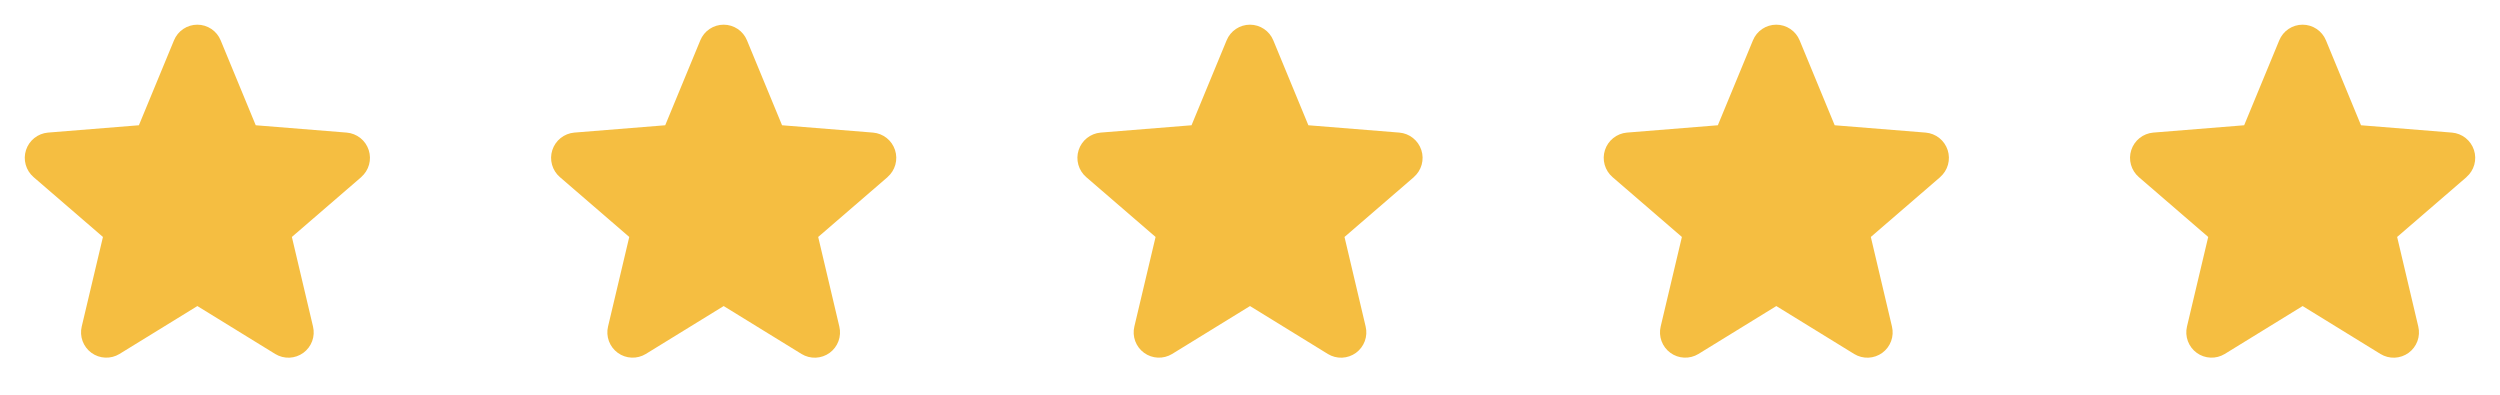 <svg width="152" height="24" viewBox="0 0 152 24" fill="none" xmlns="http://www.w3.org/2000/svg">
<path d="M21.965 10.767L17.746 14.407L19.031 19.852C19.102 20.147 19.084 20.457 18.979 20.742C18.874 21.027 18.686 21.275 18.441 21.454C18.195 21.632 17.901 21.734 17.598 21.747C17.294 21.759 16.994 21.681 16.734 21.522L12 18.608L7.263 21.522C7.003 21.68 6.703 21.757 6.4 21.744C6.097 21.732 5.804 21.63 5.559 21.451C5.314 21.273 5.127 21.025 5.022 20.741C4.917 20.456 4.898 20.147 4.969 19.852L6.259 14.407L2.04 10.767C1.811 10.569 1.645 10.307 1.563 10.015C1.481 9.723 1.487 9.414 1.581 9.125C1.674 8.837 1.85 8.582 2.087 8.393C2.324 8.204 2.612 8.089 2.914 8.062L8.445 7.616L10.579 2.452C10.694 2.171 10.891 1.93 11.143 1.761C11.396 1.591 11.693 1.501 11.998 1.501C12.302 1.501 12.599 1.591 12.852 1.761C13.104 1.93 13.301 2.171 13.416 2.452L15.549 7.616L21.081 8.062C21.383 8.088 21.672 8.202 21.91 8.391C22.148 8.58 22.324 8.835 22.418 9.124C22.512 9.412 22.518 9.723 22.437 10.015C22.355 10.308 22.189 10.569 21.959 10.768L21.965 10.767Z" fill="#F5BE41"/>
<path d="M53.965 10.767L49.746 14.407L51.031 19.852C51.102 20.147 51.084 20.457 50.979 20.742C50.874 21.027 50.686 21.275 50.441 21.454C50.195 21.632 49.901 21.734 49.598 21.747C49.294 21.759 48.994 21.681 48.734 21.522L44 18.608L39.263 21.522C39.004 21.68 38.703 21.757 38.4 21.744C38.097 21.732 37.804 21.63 37.559 21.451C37.314 21.273 37.127 21.025 37.022 20.741C36.917 20.456 36.898 20.147 36.969 19.852L38.259 14.407L34.04 10.767C33.81 10.569 33.645 10.307 33.563 10.015C33.481 9.723 33.487 9.414 33.581 9.125C33.674 8.837 33.85 8.582 34.087 8.393C34.324 8.204 34.612 8.089 34.914 8.062L40.445 7.616L42.579 2.452C42.694 2.171 42.891 1.93 43.143 1.761C43.396 1.591 43.693 1.501 43.998 1.501C44.302 1.501 44.599 1.591 44.852 1.761C45.104 1.93 45.301 2.171 45.416 2.452L47.549 7.616L53.081 8.062C53.383 8.088 53.672 8.202 53.91 8.391C54.148 8.58 54.324 8.835 54.418 9.124C54.512 9.412 54.519 9.723 54.437 10.015C54.355 10.308 54.189 10.569 53.959 10.768L53.965 10.767Z" fill="#F5BE41"/>
<path d="M85.965 10.767L81.746 14.407L83.031 19.852C83.102 20.147 83.084 20.457 82.979 20.742C82.874 21.027 82.686 21.275 82.441 21.454C82.195 21.632 81.901 21.734 81.598 21.747C81.294 21.759 80.994 21.681 80.734 21.522L76 18.608L71.263 21.522C71.004 21.68 70.703 21.757 70.4 21.744C70.097 21.732 69.804 21.63 69.559 21.451C69.314 21.273 69.127 21.025 69.022 20.741C68.917 20.456 68.898 20.147 68.969 19.852L70.259 14.407L66.04 10.767C65.811 10.569 65.645 10.307 65.563 10.015C65.481 9.723 65.487 9.414 65.581 9.125C65.674 8.837 65.85 8.582 66.087 8.393C66.324 8.204 66.612 8.089 66.914 8.062L72.445 7.616L74.579 2.452C74.694 2.171 74.891 1.93 75.143 1.761C75.396 1.591 75.693 1.501 75.998 1.501C76.302 1.501 76.599 1.591 76.852 1.761C77.104 1.93 77.301 2.171 77.416 2.452L79.549 7.616L85.081 8.062C85.383 8.088 85.672 8.202 85.909 8.391C86.147 8.58 86.324 8.835 86.418 9.124C86.512 9.412 86.519 9.723 86.437 10.015C86.355 10.308 86.189 10.569 85.959 10.768L85.965 10.767Z" fill="#F5BE41"/>
<path d="M117.965 10.767L113.746 14.407L115.031 19.852C115.102 20.147 115.084 20.457 114.979 20.742C114.874 21.027 114.686 21.275 114.441 21.454C114.195 21.632 113.901 21.734 113.598 21.747C113.294 21.759 112.994 21.681 112.734 21.522L108 18.608L103.263 21.522C103.003 21.68 102.703 21.757 102.4 21.744C102.097 21.732 101.804 21.63 101.559 21.451C101.314 21.273 101.127 21.025 101.022 20.741C100.917 20.456 100.898 20.147 100.969 19.852L102.259 14.407L98.04 10.767C97.811 10.569 97.645 10.307 97.563 10.015C97.481 9.723 97.487 9.414 97.581 9.125C97.674 8.837 97.85 8.582 98.087 8.393C98.324 8.204 98.612 8.089 98.914 8.062L104.445 7.616L106.579 2.452C106.694 2.171 106.891 1.93 107.143 1.761C107.396 1.591 107.693 1.501 107.998 1.501C108.302 1.501 108.599 1.591 108.852 1.761C109.104 1.93 109.301 2.171 109.417 2.452L111.549 7.616L117.081 8.062C117.383 8.088 117.672 8.202 117.91 8.391C118.147 8.58 118.324 8.835 118.418 9.124C118.512 9.412 118.518 9.723 118.437 10.015C118.355 10.308 118.189 10.569 117.959 10.768L117.965 10.767Z" fill="#F5BE41"/>
<path d="M149.965 10.767L145.746 14.407L147.031 19.852C147.102 20.147 147.084 20.457 146.979 20.742C146.874 21.027 146.686 21.275 146.441 21.454C146.195 21.632 145.901 21.734 145.598 21.747C145.294 21.759 144.994 21.681 144.734 21.522L140 18.608L135.263 21.522C135.003 21.68 134.703 21.757 134.4 21.744C134.097 21.732 133.804 21.63 133.559 21.451C133.314 21.273 133.127 21.025 133.022 20.741C132.917 20.456 132.898 20.147 132.969 19.852L134.259 14.407L130.04 10.767C129.811 10.569 129.645 10.307 129.563 10.015C129.481 9.723 129.487 9.414 129.581 9.125C129.674 8.837 129.85 8.582 130.087 8.393C130.324 8.204 130.612 8.089 130.914 8.062L136.445 7.616L138.579 2.452C138.694 2.171 138.891 1.93 139.143 1.761C139.396 1.591 139.693 1.501 139.998 1.501C140.302 1.501 140.599 1.591 140.852 1.761C141.104 1.93 141.301 2.171 141.417 2.452L143.549 7.616L149.081 8.062C149.383 8.088 149.672 8.202 149.91 8.391C150.147 8.58 150.324 8.835 150.418 9.124C150.512 9.412 150.518 9.723 150.437 10.015C150.355 10.308 150.189 10.569 149.959 10.768L149.965 10.767Z" fill="#F5BE41"/>
</svg>
